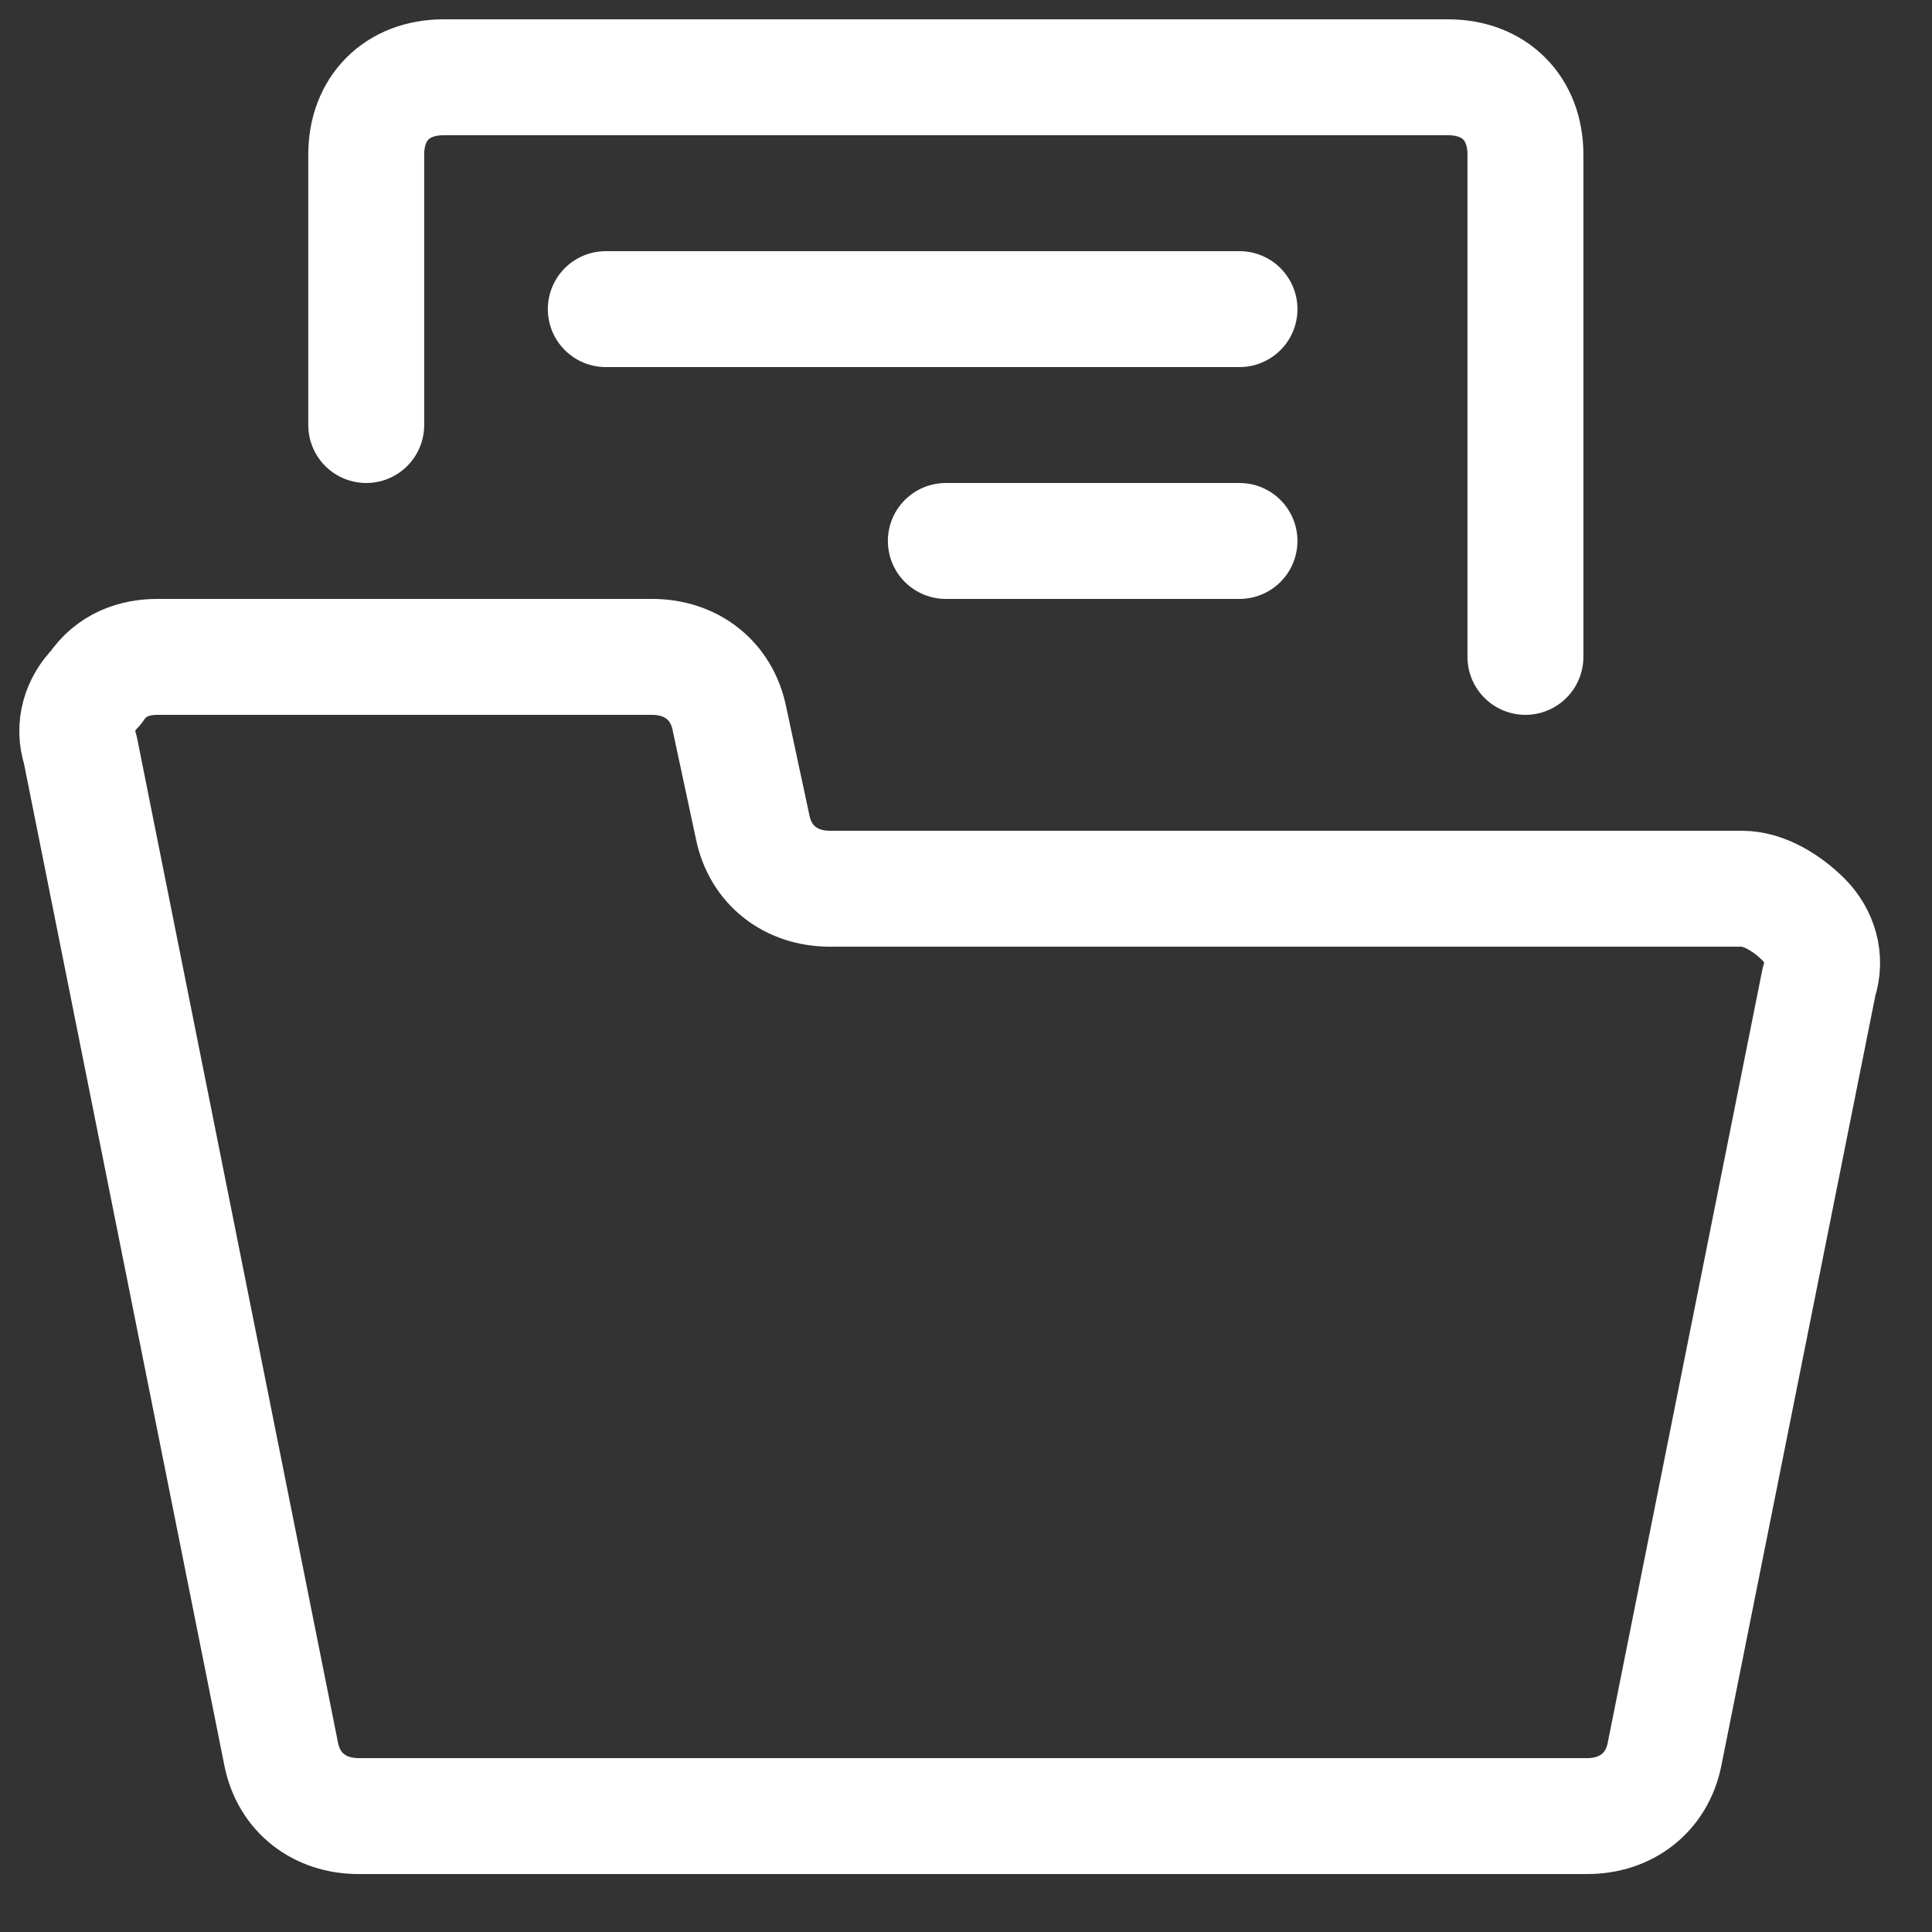 <?xml version="1.0" encoding="UTF-8"?> <svg xmlns="http://www.w3.org/2000/svg" viewBox="0 0 25 25" fill="none"><rect x="0" y="0" width="25" height="25" fill="#333333" stroke="none"/><path d="M23.539 12.7C23.639 12.4 23.539 12.1 23.339 11.9C23.139 11.7 22.839 11.5 22.539 11.5H10.739C10.239 11.5 9.839 11.2 9.739 10.7L9.439 9.3C9.339 8.8 8.939 8.5 8.439 8.5H2.039C1.739 8.5 1.439 8.6 1.239 8.9C1.039 9.1 0.939 9.4 1.039 9.7L3.639 22.7C3.739 23.2 4.139 23.5 4.639 23.5H20.539C21.039 23.5 21.439 23.2 21.539 22.7C21.939 20.7 23.039 15.2 23.539 12.7Z" stroke="white" stroke-width="1.5" stroke-linecap="round" stroke-linejoin="round"></path><path d="M4.739 5.5V2C4.739 1.4 5.139 1 5.739 1H18.739C19.339 1 19.739 1.4 19.739 2V8.5" stroke="white" stroke-width="1.5" stroke-linecap="round" stroke-linejoin="round"></path><path d="M7.839 4H16.039" stroke="white" stroke-width="1.5" stroke-linecap="round" stroke-linejoin="round"></path><path d="M12.239 7H16.039" stroke="white" stroke-width="1.5" stroke-linecap="round" stroke-linejoin="round"></path></svg> 